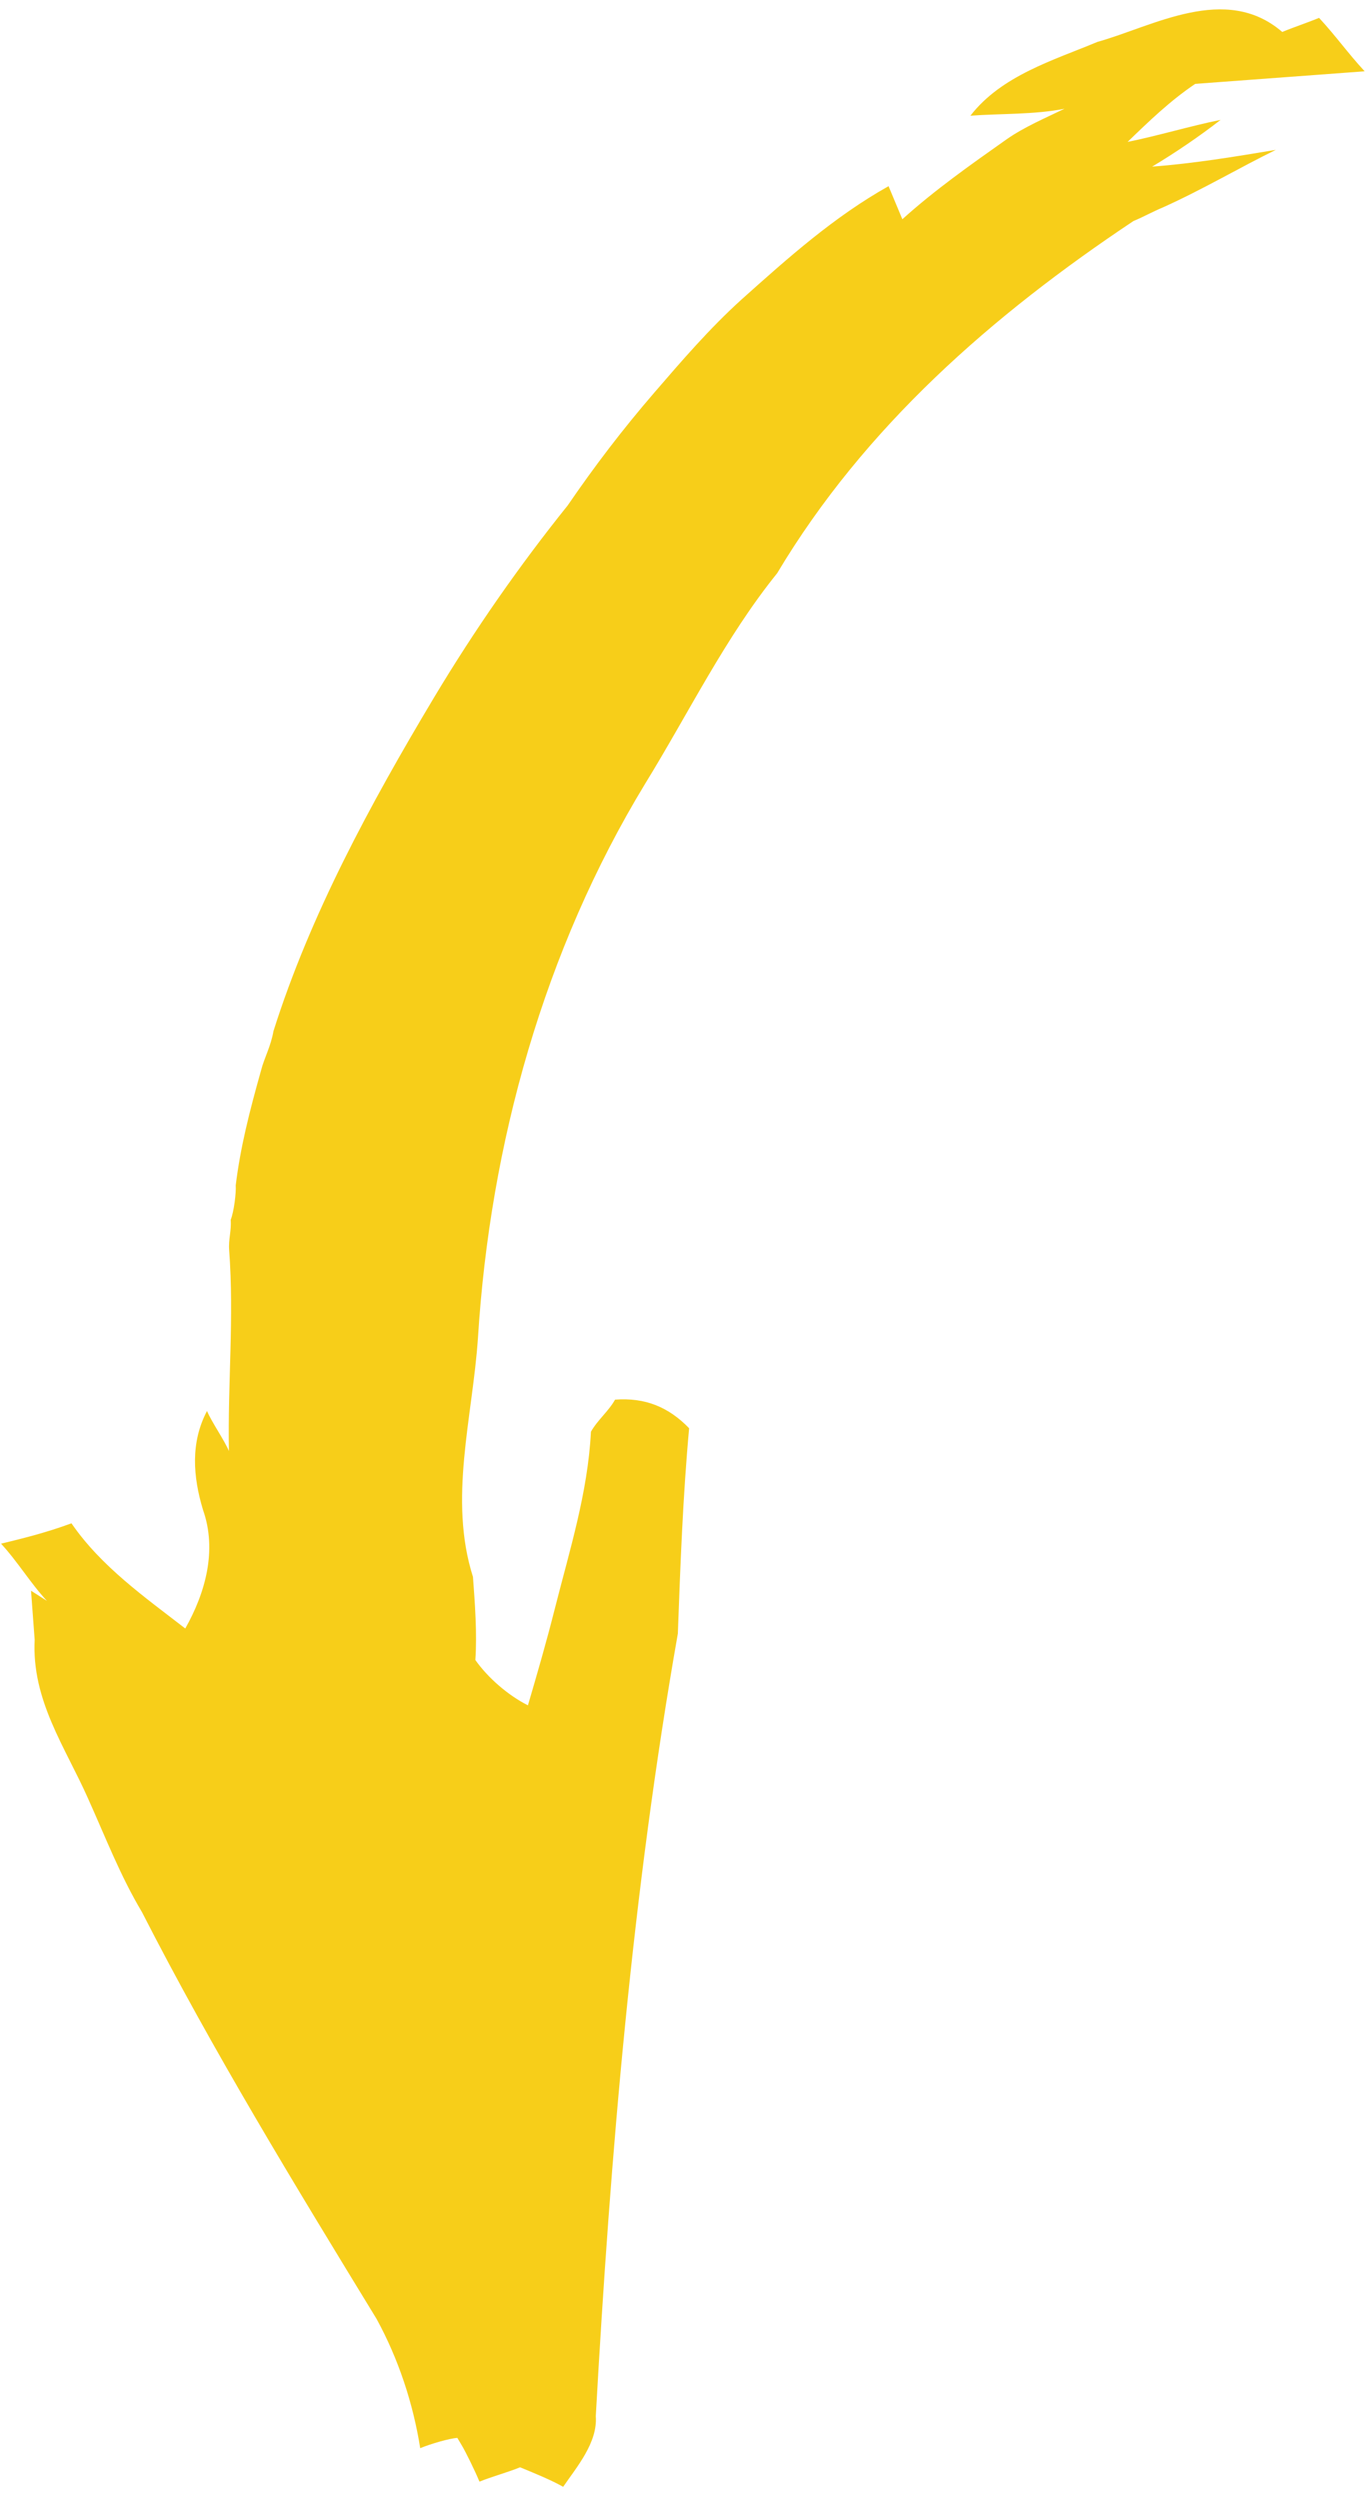 <svg width="91" height="166" viewBox="0 0 91 166" fill="none" xmlns="http://www.w3.org/2000/svg">
<path d="M72.897 2.781C69.97 4.004 66.524 5.014 64.458 7.682C66.459 7.534 68.729 7.617 70.711 7.218C69.498 7.811 68.034 8.423 66.839 9.266C64.449 10.952 62.06 12.638 59.938 14.556C59.633 13.824 59.327 13.092 59.021 12.361C55.399 14.39 52.334 17.132 49.267 19.874C47.146 21.792 45.294 23.942 43.441 26.091C41.357 28.509 39.523 30.908 37.708 33.558C34.485 37.569 31.53 41.812 28.844 46.287C24.593 53.392 20.611 60.729 18.166 68.455C17.99 69.474 17.545 70.262 17.351 71.031C16.555 73.856 15.971 76.163 15.657 78.701C15.694 79.201 15.536 80.47 15.323 80.989C15.379 81.74 15.166 82.258 15.222 83.009C15.556 87.511 15.121 91.818 15.205 96.339C14.899 95.607 14.056 94.412 13.75 93.68C12.648 95.774 12.815 98.025 13.482 100.239C14.436 102.934 13.64 105.76 12.306 108.122C9.638 106.057 6.72 104.01 4.747 101.138C3.033 101.769 1.551 102.13 0.069 102.491C1.162 103.668 2.024 105.113 3.117 106.289L2.061 105.613C2.116 106.363 2.246 108.114 2.302 108.864C2.098 112.903 4.341 116.006 5.851 119.415C7.055 122.092 7.991 124.538 9.427 126.946C14.134 136.153 19.573 145.055 25.011 153.957C26.466 156.615 27.439 159.561 27.912 162.544C28.644 162.238 29.876 161.895 30.376 161.858L30.663 162.339C30.95 162.821 31.543 164.035 31.849 164.766C32.581 164.461 33.813 164.118 34.545 163.812C35.582 164.238 36.62 164.664 37.407 165.109C38.315 163.784 39.704 162.172 39.574 160.421C40.545 142.996 42.016 125.534 45.025 108.462C45.191 103.922 45.358 99.383 45.774 94.826C44.412 93.418 42.856 92.779 40.855 92.927C40.41 93.715 39.697 94.27 39.252 95.058C39.049 99.097 37.827 102.96 36.854 106.804C36.271 109.111 35.669 111.167 35.067 113.224C33.761 112.566 32.418 111.409 31.575 110.214C31.695 108.444 31.546 106.444 31.416 104.693C29.776 99.533 31.388 94.132 31.748 88.824C32.553 75.939 36.127 63.099 42.851 52.038C45.769 47.295 48.168 42.339 51.622 38.058C57.439 28.322 65.942 20.901 75.288 14.675C76.02 14.369 76.502 14.082 77.233 13.776C79.91 12.572 82.319 11.136 84.746 9.949C82.013 10.404 79.28 10.858 76.529 11.062C77.974 10.2 79.651 9.07 81.077 7.958C79.095 8.357 76.881 9.024 74.898 9.422C76.306 8.061 77.714 6.699 79.391 5.568C83.142 5.29 86.894 5.012 90.646 4.734C89.553 3.557 88.71 2.362 87.616 1.186C86.885 1.492 85.903 1.816 85.171 2.122C81.41 -1.12 76.593 1.752 72.897 2.781Z" fill="#F7CE19"/>
</svg>
